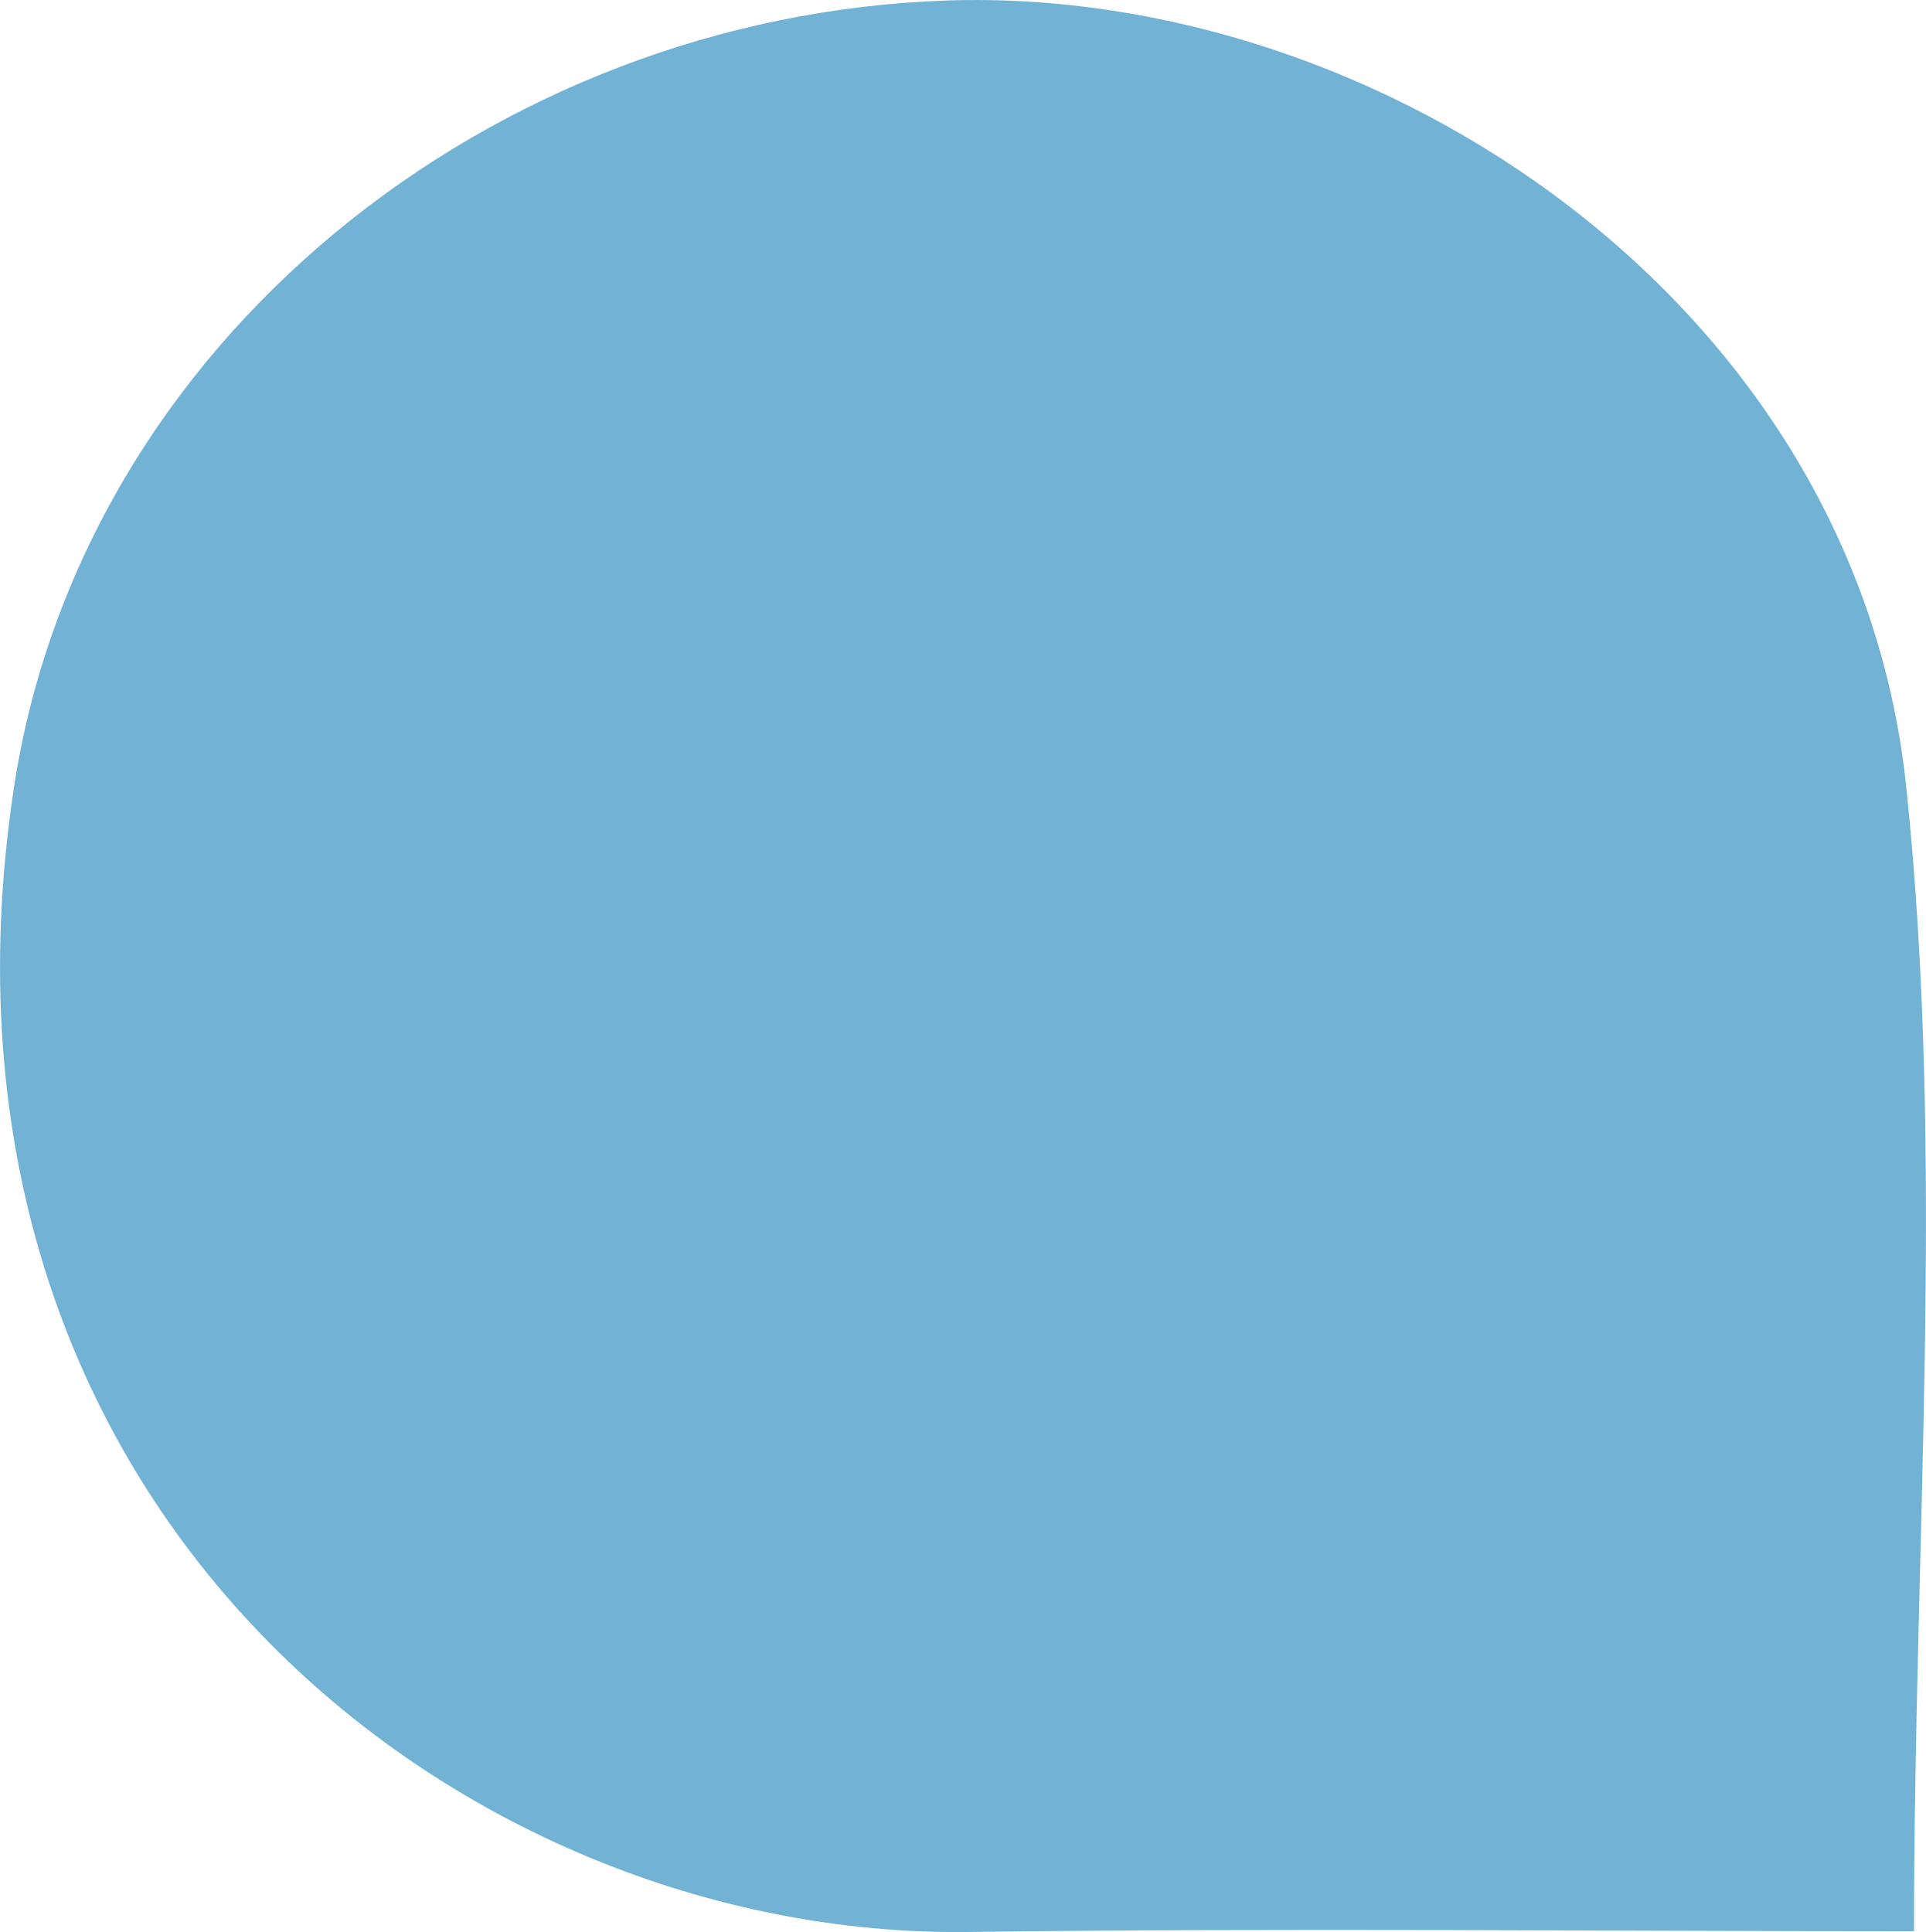 <?xml version="1.0" encoding="UTF-8"?>
<svg xmlns="http://www.w3.org/2000/svg" width="36.371" height="36.488" viewBox="0 0 36.371 36.488">
  <path d="M35.6-51.886c0-7.4.594-14.581-.148-21.622-.961-9.131-9.95-15.109-18.1-14.841C8.768-88.067.984-81.912-.287-73.451c-2.038,13.568,8.4,21.705,18.029,21.58,5.981-.078,11.963-.014,17.86-.014" transform="translate(0.545 88.358)" fill="#72b2d4"></path>
</svg>
